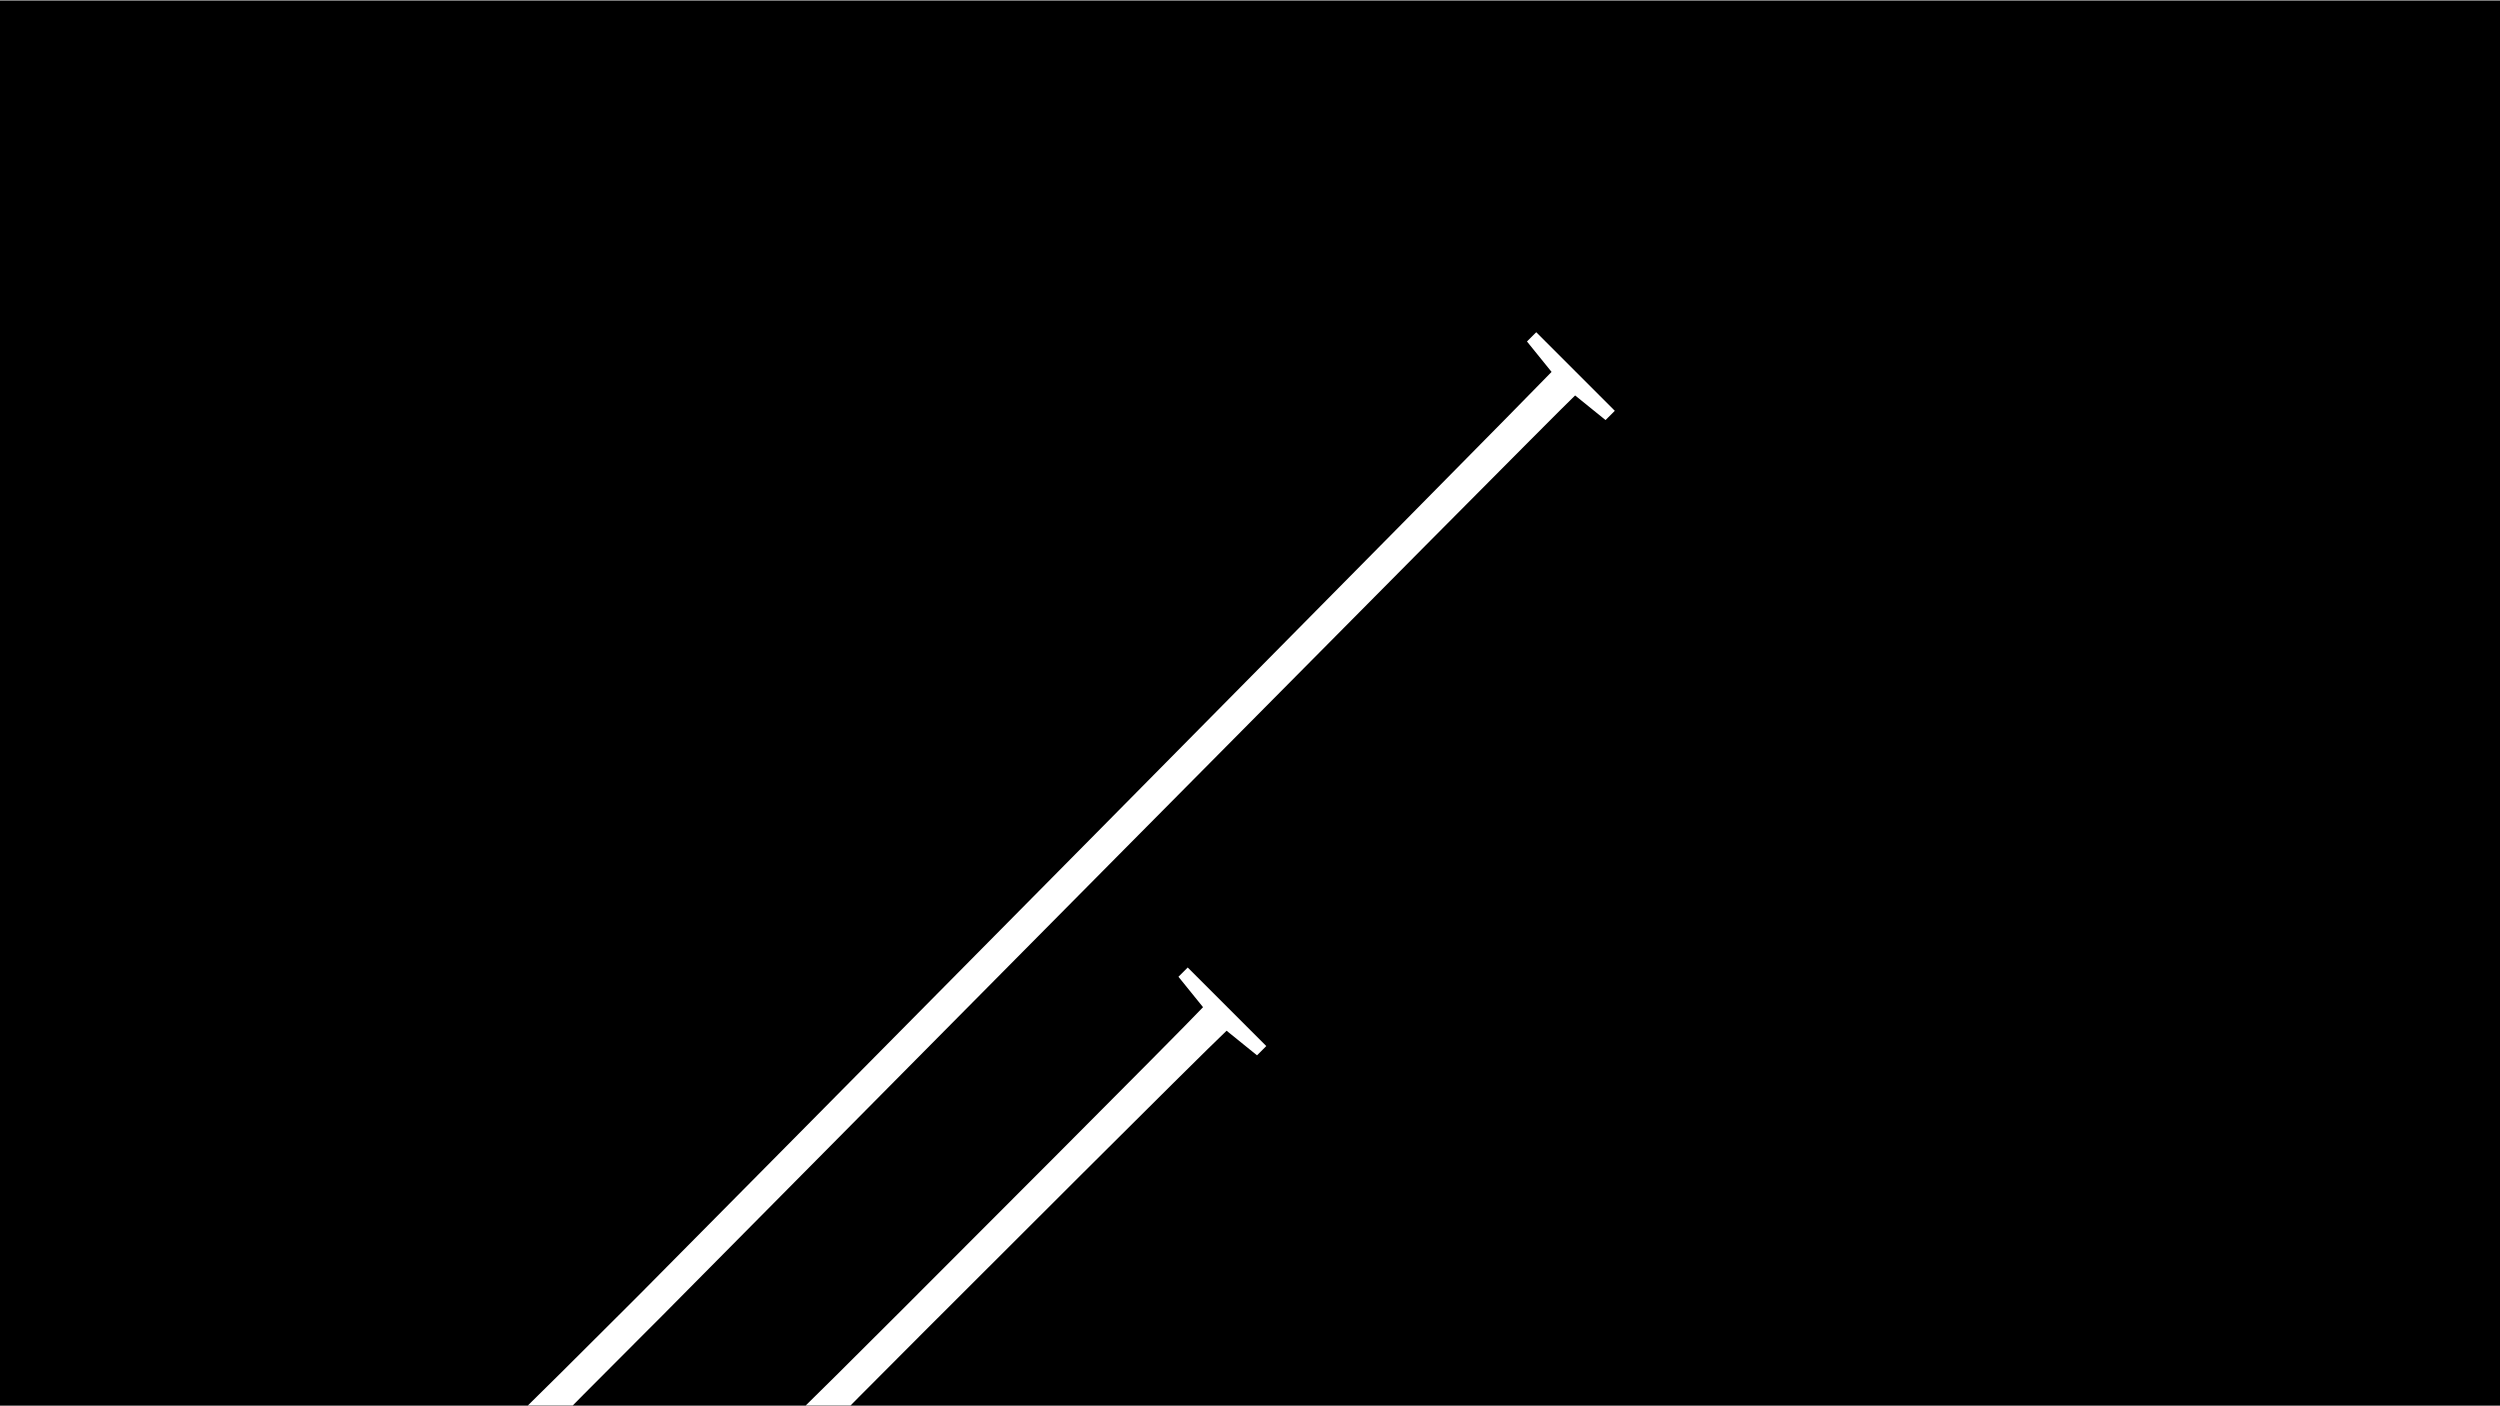 <?xml version="1.0" encoding="UTF-8"?><svg id="uuid-7c06c9d2-08d2-4441-a98c-2bef1885965c" xmlns="http://www.w3.org/2000/svg" viewBox="0 0 1366 768"><rect x="0" y="0" width="1366" height="768" fill="#808080" stroke="none"/><defs><style>.uuid-3c15ad41-a267-4880-b939-16a0c9ccc713{fill:#fff;}</style></defs><rect y=".5" width="1366" height="768"/><g id="uuid-1b21b002-e9bf-43f8-995e-03bb08a6062b"><path class="uuid-3c15ad41-a267-4880-b939-16a0c9ccc713" d="M860.64,216.08c-14.17,13.3-484.15,488.15-498.46,502.46l-7.95,7.95c-13.88,13.88-57.04,57.04-70.48,71.35l13.44,16.62-5.2,5.2-42.93-42.93,5.2-5.2,16.62,13.44c14.17-13.3,57.18-56.32,71.35-70.48l7.95-7.95c14.02-14.02,484.15-489.02,497.6-503.33l-13.44-16.62,5.06-5.06,42.93,42.93-5.06,5.06-16.62-13.44Z"/><path class="uuid-3c15ad41-a267-4880-b939-16a0c9ccc713" d="M670.21,563.19c-14.17,13.3-145.41,144.54-159.72,158.85l-7.95,7.95c-13.88,13.88-53.1,53.1-66.55,67.42l13.44,16.62-5.2,5.2-42.93-42.93,5.2-5.2,16.62,13.44c14.17-13.3,53.25-52.38,67.42-66.55l7.95-7.95c14.02-14.02,145.41-145.41,158.85-159.72l-13.44-16.62,5.06-5.06,42.93,42.93-5.06,5.06-16.62-13.44Z"/></g></svg>